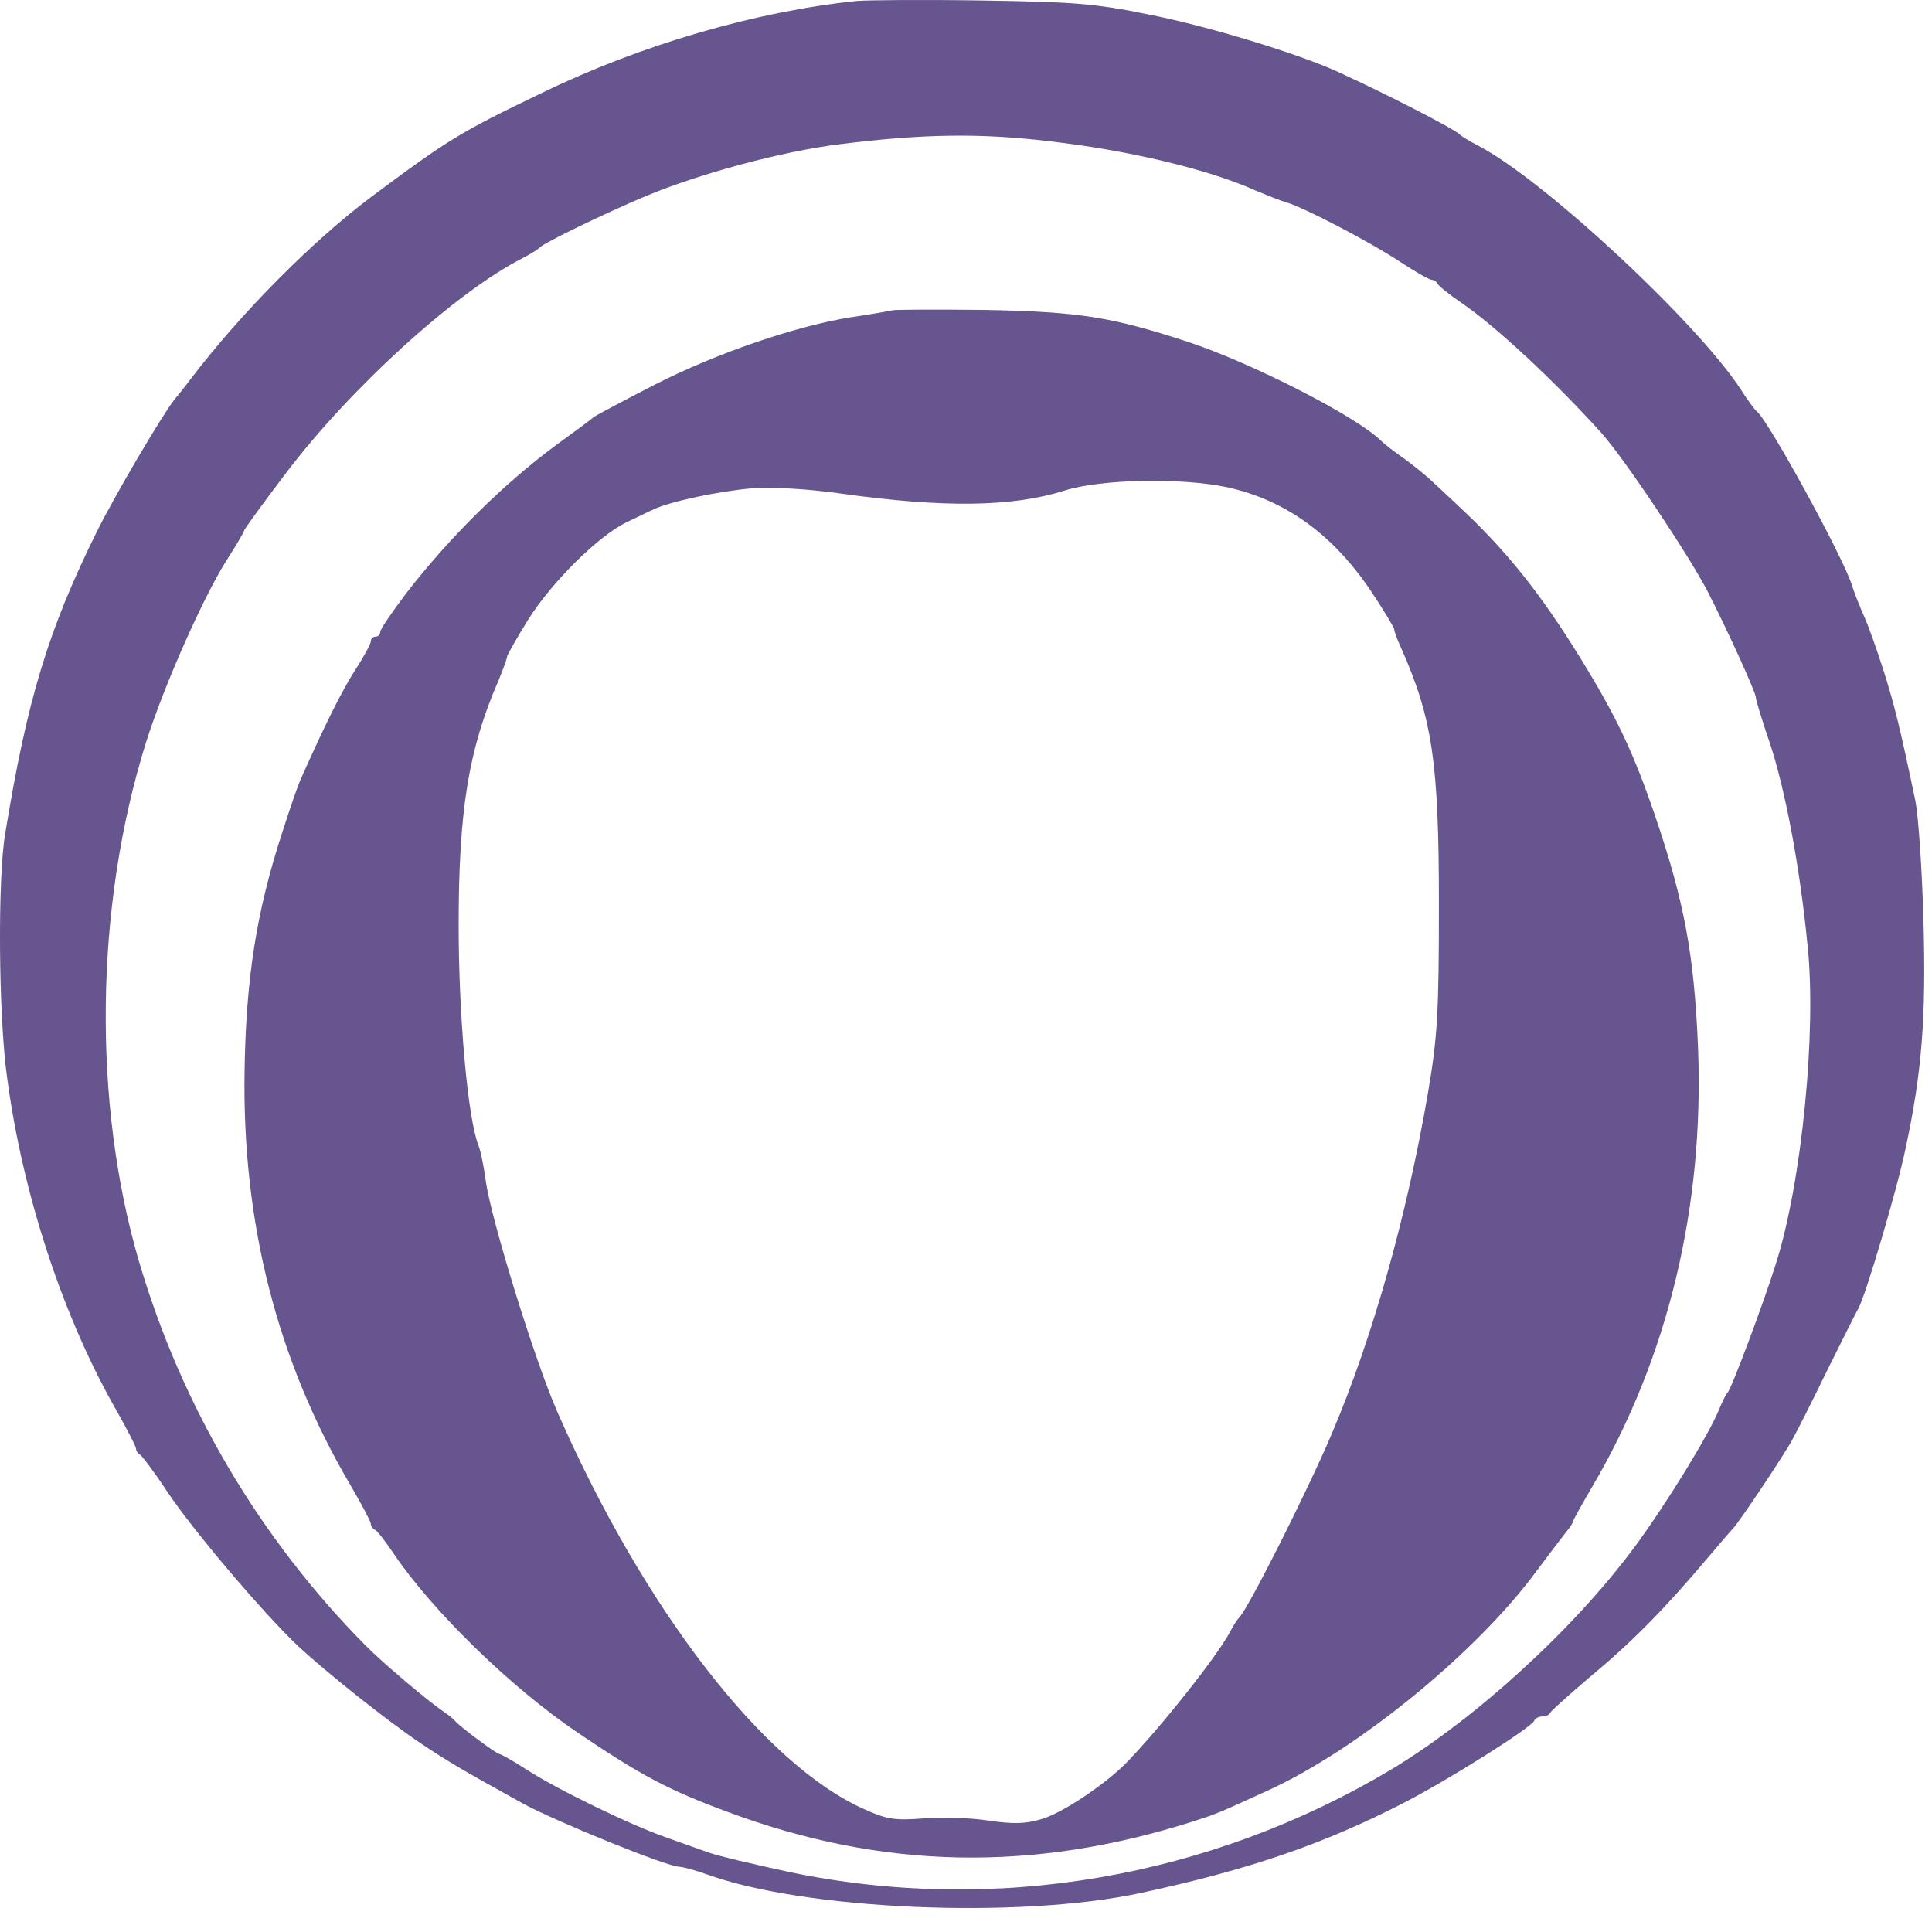 <?xml version="1.0" encoding="UTF-8"?> <svg xmlns="http://www.w3.org/2000/svg" width="36" height="36" viewBox="0 0 36 36" fill="none"><path d="M15.964 0.018C14.092 0.211 11.949 0.832 10.112 1.724C8.563 2.468 8.353 2.599 6.91 3.675C5.825 4.489 4.504 5.818 3.568 7.043C3.437 7.218 3.288 7.402 3.244 7.454C3.034 7.717 2.159 9.195 1.81 9.895C0.908 11.715 0.506 13.018 0.095 15.546C-0.045 16.377 -0.028 18.923 0.13 20.06C0.419 22.256 1.18 24.566 2.194 26.324C2.378 26.657 2.536 26.954 2.536 26.998C2.536 27.041 2.571 27.085 2.606 27.103C2.641 27.12 2.868 27.418 3.104 27.776C3.577 28.494 4.898 30.051 5.563 30.681C6.096 31.171 7.207 32.063 7.863 32.5C8.336 32.815 8.598 32.973 9.753 33.611C10.365 33.944 12.43 34.784 12.657 34.784C12.745 34.792 12.972 34.854 13.165 34.924C14.984 35.589 18.982 35.763 21.257 35.273C23.286 34.836 24.66 34.364 26.156 33.594C26.978 33.174 28.544 32.185 28.588 32.063C28.605 32.019 28.675 31.984 28.737 31.984C28.798 31.984 28.868 31.958 28.885 31.914C28.903 31.879 29.244 31.573 29.655 31.223C30.434 30.576 31.046 29.946 31.799 29.053C32.043 28.765 32.262 28.511 32.288 28.485C32.367 28.424 33.268 27.076 33.399 26.823C33.469 26.7 33.758 26.132 34.038 25.554C34.327 24.977 34.589 24.443 34.633 24.373C34.773 24.102 35.342 22.195 35.508 21.399C35.814 19.973 35.893 18.958 35.84 17.121C35.814 16.176 35.744 15.188 35.691 14.925C35.403 13.552 35.306 13.158 35.105 12.519C34.983 12.134 34.817 11.662 34.729 11.47C34.642 11.277 34.545 11.023 34.51 10.91C34.353 10.394 32.944 7.822 32.734 7.664C32.7 7.638 32.568 7.463 32.446 7.27C31.623 6.002 28.754 3.343 27.556 2.721C27.389 2.634 27.232 2.538 27.206 2.511C27.127 2.415 25.832 1.75 24.931 1.339C24.188 0.998 22.49 0.482 21.414 0.272C20.399 0.062 19.997 0.036 18.282 0.009C17.198 -0.008 16.157 0.001 15.964 0.018ZM19.569 2.634C21.029 2.8 22.534 3.159 23.4 3.552C23.593 3.631 23.846 3.736 23.969 3.771C24.301 3.867 25.526 4.506 26.095 4.882C26.375 5.066 26.637 5.215 26.681 5.215C26.724 5.215 26.768 5.25 26.786 5.285C26.803 5.328 27.004 5.486 27.232 5.643C27.862 6.072 28.964 7.096 29.839 8.067C30.25 8.521 31.475 10.35 31.825 11.032C32.201 11.767 32.717 12.904 32.717 12.992C32.717 13.036 32.831 13.421 32.98 13.849C33.259 14.698 33.531 16.097 33.679 17.593C33.854 19.203 33.574 22.029 33.093 23.542C32.874 24.251 32.253 25.904 32.192 25.948C32.166 25.974 32.087 26.123 32.026 26.28C31.825 26.762 31.029 28.056 30.451 28.835C29.323 30.357 27.503 32.019 25.937 32.964C22.543 34.994 18.527 35.685 14.696 34.88C14.048 34.74 13.375 34.582 13.209 34.521C13.042 34.46 12.684 34.337 12.421 34.241C11.765 34.014 10.392 33.349 9.823 32.981C9.569 32.815 9.333 32.684 9.307 32.684C9.254 32.684 8.572 32.177 8.484 32.072C8.458 32.037 8.362 31.958 8.257 31.888C7.951 31.678 7.146 30.996 6.822 30.672C4.845 28.677 3.384 26.21 2.588 23.498C1.722 20.541 1.766 16.885 2.719 13.84C3.052 12.782 3.787 11.128 4.224 10.437C4.399 10.166 4.548 9.912 4.548 9.886C4.548 9.869 4.898 9.379 5.326 8.819C6.525 7.235 8.493 5.442 9.735 4.812C9.893 4.733 10.033 4.637 10.059 4.611C10.12 4.532 11.293 3.964 12.027 3.657C13.025 3.238 14.573 2.818 15.658 2.686C17.18 2.494 18.274 2.476 19.569 2.634Z" fill="#67558F"></path><path d="M16.62 5.783C16.55 5.801 16.192 5.862 15.833 5.915C14.818 6.081 13.357 6.579 12.203 7.166C11.625 7.463 11.118 7.734 11.065 7.769C11.022 7.813 10.707 8.04 10.374 8.285C9.386 9.011 8.371 10.017 7.566 11.059C7.304 11.408 7.085 11.723 7.085 11.776C7.085 11.82 7.05 11.863 6.997 11.863C6.954 11.863 6.91 11.898 6.91 11.951C6.91 11.995 6.779 12.239 6.613 12.493C6.368 12.878 6.061 13.491 5.598 14.531C5.554 14.628 5.405 15.056 5.265 15.494C4.775 16.99 4.583 18.241 4.557 19.964C4.513 22.807 5.169 25.362 6.534 27.68C6.744 28.039 6.91 28.354 6.91 28.397C6.91 28.441 6.945 28.485 6.98 28.502C7.024 28.511 7.181 28.721 7.347 28.966C8.074 30.033 9.517 31.442 10.759 32.282C11.923 33.069 12.456 33.358 13.576 33.769C16.446 34.836 19.245 34.889 22.219 33.944C22.657 33.804 22.683 33.795 23.637 33.358C25.316 32.588 27.521 30.786 28.632 29.272C28.868 28.957 29.113 28.634 29.183 28.546C29.253 28.467 29.305 28.38 29.305 28.363C29.305 28.336 29.472 28.039 29.682 27.68C31.081 25.292 31.755 22.492 31.641 19.535C31.571 17.803 31.387 16.806 30.836 15.188C30.434 14.015 30.128 13.368 29.445 12.257C28.684 11.024 28.046 10.236 27.171 9.423C26.987 9.248 26.751 9.029 26.646 8.933C26.541 8.836 26.322 8.661 26.156 8.539C25.99 8.425 25.797 8.277 25.727 8.207C25.264 7.752 23.304 6.754 22.132 6.369C20.715 5.906 20.12 5.81 18.37 5.775C17.478 5.766 16.691 5.766 16.62 5.783ZM22.875 9.081C23.943 9.318 24.826 9.947 25.535 10.997C25.78 11.365 25.981 11.697 25.981 11.732C25.981 11.767 26.034 11.916 26.104 12.065C26.69 13.386 26.812 14.199 26.812 16.85C26.812 18.871 26.786 19.317 26.611 20.349C26.217 22.65 25.579 24.916 24.826 26.692C24.372 27.768 23.234 30.025 23.085 30.147C23.059 30.173 22.98 30.287 22.919 30.41C22.674 30.873 21.581 32.247 20.951 32.885C20.549 33.279 19.761 33.804 19.394 33.9C19.105 33.988 18.86 33.988 18.431 33.926C18.116 33.874 17.565 33.856 17.215 33.883C16.664 33.926 16.516 33.9 16.096 33.708C14.232 32.877 12.002 29.99 10.392 26.324C9.972 25.379 9.15 22.72 9.053 22.011C9.018 21.749 8.957 21.443 8.913 21.338C8.712 20.813 8.546 18.906 8.546 17.244C8.546 15.1 8.73 13.963 9.29 12.677C9.377 12.467 9.447 12.274 9.447 12.239C9.447 12.213 9.622 11.898 9.841 11.548C10.278 10.848 11.153 9.982 11.678 9.729C11.87 9.641 12.089 9.528 12.176 9.493C12.483 9.344 13.401 9.151 14.014 9.099C14.407 9.073 15.037 9.108 15.658 9.195C17.592 9.466 18.851 9.449 19.831 9.143C20.514 8.924 22.027 8.898 22.875 9.081Z" fill="#67558F"></path></svg> 